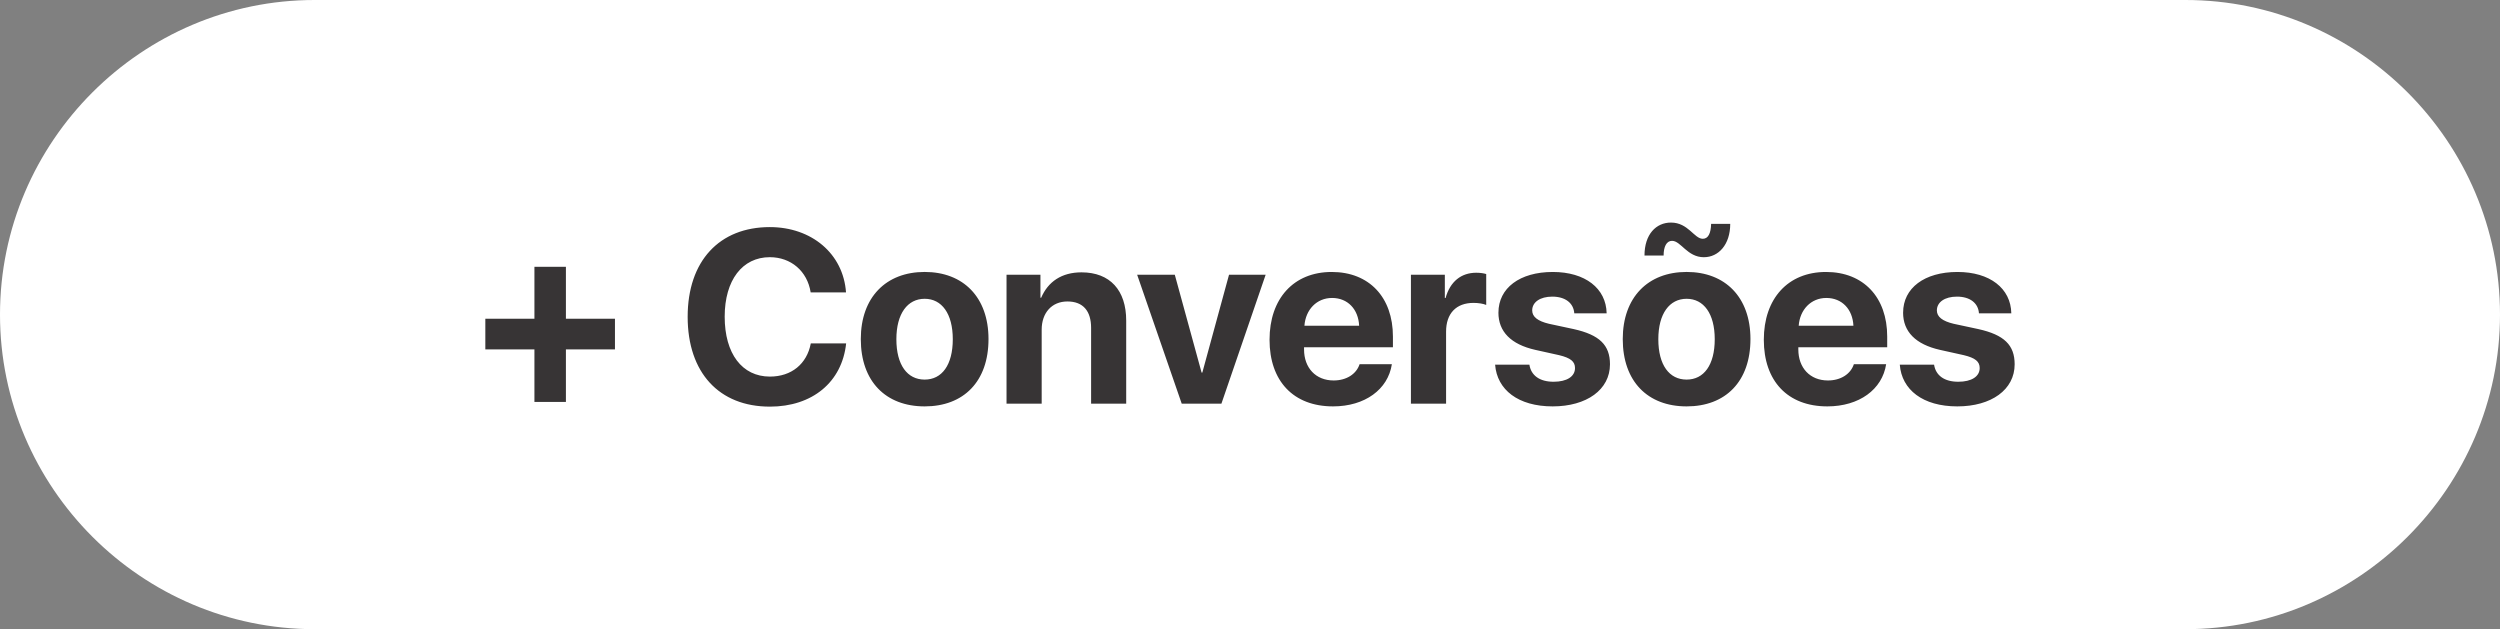 <?xml version="1.0" encoding="UTF-8"?> <svg xmlns="http://www.w3.org/2000/svg" xmlns:xlink="http://www.w3.org/1999/xlink" xmlns:xodm="http://www.corel.com/coreldraw/odm/2003" xml:space="preserve" style="shape-rendering:geometricPrecision; text-rendering:geometricPrecision; image-rendering:optimizeQuality; fill-rule:evenodd; clip-rule:evenodd" viewBox="0 0 1205.36 303.35"><rect x="0" y="0" width="1205.36" height="303.35" fill="#808080" stroke="none"/> <defs> <style type="text/css"> .fil0 {fill:white} .fil1 {fill:#373435;fill-rule:nonzero} </style> </defs> <g id="Camada_x0020_1">  <path class="fil0" d="M151.67 0l902.02 0c83.42,0 151.67,68.25 151.67,151.67l0 0.01c0,83.42 -68.25,151.67 -151.67,151.67l-902.02 0c-83.42,0 -151.67,-68.25 -151.67,-151.67l0 -0.01c0,-83.42 68.25,-151.67 151.67,-151.67z"></path> <path class="fil1" d="M272.85 168.47l23.65 0 0 -14.78 -23.65 0 0 -25.06 -15.18 0 0 25.06 -23.67 0 0 14.78 23.67 0 0 25.33 15.18 0 0 -25.33zm98.3 27.59c20.52,0 34.83,-11.81 36.81,-30.5l-17.04 0c-1.86,9.92 -9.34,16.01 -19.71,16.01 -13.4,0 -21.81,-11.02 -21.81,-28.88 0,-17.63 8.53,-28.69 21.75,-28.69 10.19,0 18.09,6.71 19.71,16.98l17.04 0c-1.32,-18.72 -16.64,-31.49 -36.75,-31.49 -24.25,0 -39.6,16.29 -39.6,43.26 0,27.01 15.24,43.3 39.6,43.3zm74.67 -0.12c18.78,0 30.78,-11.99 30.78,-32.46 0,-20.19 -12.17,-32.36 -30.78,-32.36 -18.62,0 -30.79,12.23 -30.79,32.36 0,20.4 12.01,32.46 30.79,32.46zm0 -12.92c-8.35,0 -13.64,-7 -13.64,-19.47 0,-12.35 5.4,-19.49 13.64,-19.49 8.23,0 13.56,7.14 13.56,19.49 0,12.47 -5.26,19.47 -13.56,19.47zm39.48 11.6l16.94 0 0 -35.66c0,-8.05 4.81,-13.61 12.41,-13.61 7.6,0 11.42,4.63 11.42,12.74l0 36.53 16.92 0 0 -40.06c0,-14.57 -7.76,-23.25 -21.55,-23.25 -9.58,0 -16.13,4.51 -19.44,12.23l-0.36 0 0 -11.08 -16.35 0 0 62.16zm124.94 -62.16l-17.67 0 -12.88 47.2 -0.34 0 -12.93 -47.2 -18.15 0 21.49 62.16 19.14 0 21.33 -62.16zm32.02 11.2c7.52,0 12.68,5.44 13.04,13.4l-26.38 0c0.57,-7.78 5.92,-13.4 13.34,-13.4zm13.26 31.94c-1.56,4.75 -6.31,7.84 -12.51,7.84 -8.65,0 -14.27,-6.09 -14.27,-14.96l0 -1.05 42.85 0 0 -5.17c0,-18.9 -11.42,-31.13 -29.51,-31.13 -18.38,0 -29.98,12.86 -29.98,32.69 0,19.89 11.48,32.12 30.62,32.12 15.36,0 26.5,-8.17 28.36,-20.34l-15.56 0zm24.76 19.02l16.94 0 0 -34.73c0,-8.75 4.87,-13.85 13.22,-13.85 2.43,0 4.75,0.4 6.13,0.99l0 -14.9c-1.15,-0.36 -2.83,-0.63 -4.81,-0.63 -7.3,0 -12.59,4.28 -14.78,12.17l-0.36 0 0 -11.2 -16.35 0 0 62.16zm42.17 -43.9c0,9.16 6.02,15.32 17.79,17.97l11.48 2.55c5.56,1.34 7.66,3.09 7.66,6.21 0,4.06 -3.88,6.61 -10.33,6.61 -6.73,0 -10.85,-3.03 -11.66,-8.23l-16.53 0c0.93,12.11 11.14,20.11 27.73,20.11 16.41,0 27.65,-8.05 27.65,-20.29 0,-9.28 -5.05,-14.21 -17.49,-16.98l-11.89 -2.55c-5.44,-1.29 -8.12,-3.37 -8.12,-6.45 0,-4 3.82,-6.65 9.68,-6.65 6.25,0 10.27,3.07 10.61,8.06l15.6 0c-0.22,-12.07 -10.37,-19.95 -25.97,-19.95 -15.95,0 -26.2,7.78 -26.2,19.59zm90.74 45.22c18.78,0 30.78,-11.99 30.78,-32.46 0,-20.19 -12.17,-32.36 -30.78,-32.36 -18.62,0 -30.79,12.23 -30.79,32.36 0,20.4 12.01,32.46 30.79,32.46zm0 -12.92c-8.35,0 -13.64,-7 -13.64,-19.47 0,-12.35 5.4,-19.49 13.64,-19.49 8.23,0 13.56,7.14 13.56,19.49 0,12.47 -5.26,19.47 -13.56,19.47zm8.35 -59.01c7,0 12.68,-6.04 12.68,-16.07l-9.22 0c-0.1,4.59 -1.44,7.19 -4,7.19 -4.18,0 -7.01,-7.82 -15.36,-7.82 -7.18,0 -12.76,5.68 -12.76,15.89l9.22 0c0,-4.24 1.38,-7.08 4.06,-7.08 4.3,0 7.3,7.9 15.38,7.9zm59.03 19.65c7.52,0 12.68,5.44 13.04,13.4l-26.38 0c0.57,-7.78 5.92,-13.4 13.34,-13.4zm13.26 31.94c-1.56,4.75 -6.31,7.84 -12.51,7.84 -8.65,0 -14.27,-6.09 -14.27,-14.96l0 -1.05 42.85 0 0 -5.17c0,-18.9 -11.42,-31.13 -29.51,-31.13 -18.38,0 -29.98,12.86 -29.98,32.69 0,19.89 11.48,32.12 30.62,32.12 15.36,0 26.5,-8.17 28.36,-20.34l-15.56 0zm23.73 -24.88c0,9.16 6.02,15.32 17.79,17.97l11.48 2.55c5.56,1.34 7.66,3.09 7.66,6.21 0,4.06 -3.88,6.61 -10.33,6.61 -6.73,0 -10.85,-3.03 -11.66,-8.23l-16.53 0c0.93,12.11 11.14,20.11 27.73,20.11 16.41,0 27.65,-8.05 27.65,-20.29 0,-9.28 -5.05,-14.21 -17.49,-16.98l-11.89 -2.55c-5.44,-1.29 -8.12,-3.37 -8.12,-6.45 0,-4 3.82,-6.65 9.68,-6.65 6.25,0 10.27,3.07 10.61,8.06l15.6 0c-0.22,-12.07 -10.37,-19.95 -25.97,-19.95 -15.95,0 -26.2,7.78 -26.2,19.59z"></path> </g></svg> 